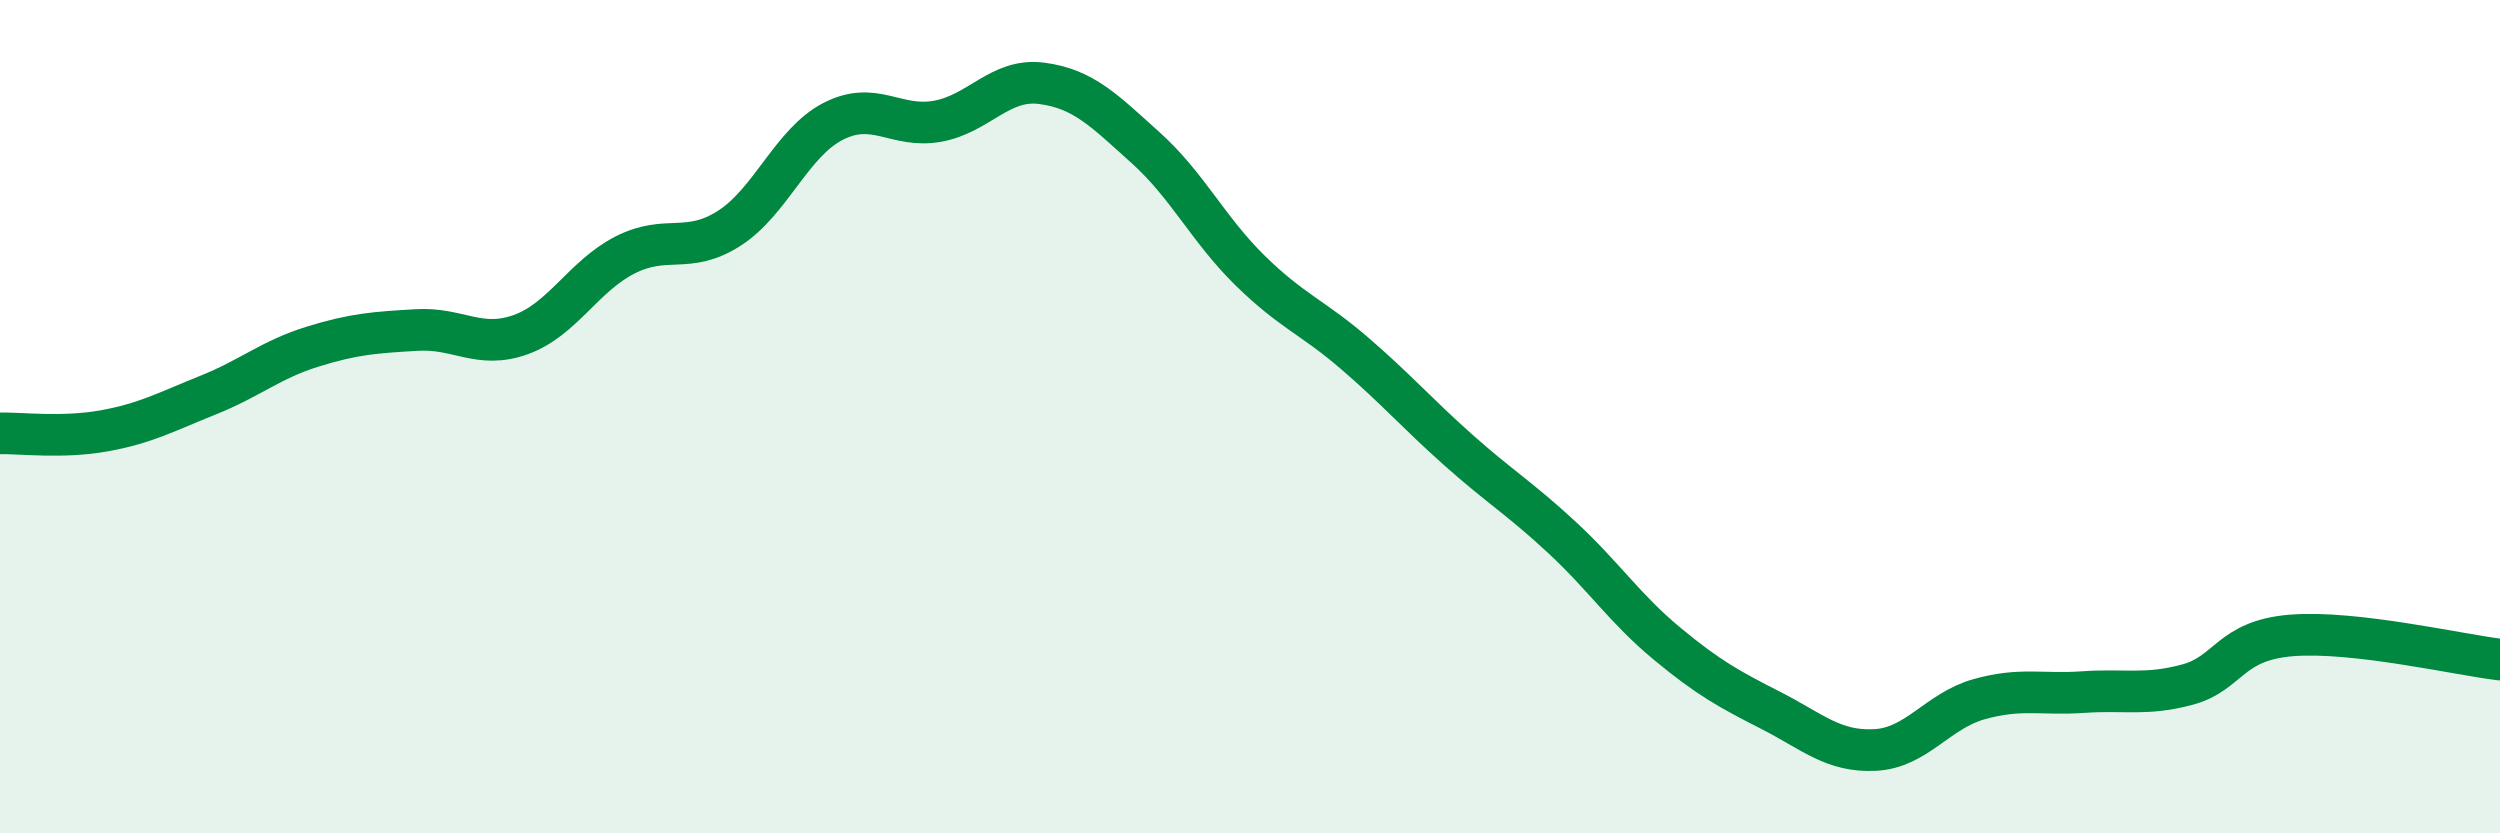 
    <svg width="60" height="20" viewBox="0 0 60 20" xmlns="http://www.w3.org/2000/svg">
      <path
        d="M 0,10.4 C 0.5,10.39 1.5,10.52 2.5,10.34 C 3.5,10.16 4,9.88 5,9.48 C 6,9.08 6.5,8.63 7.5,8.32 C 8.5,8.01 9,7.98 10,7.92 C 11,7.86 11.5,8.39 12.5,8.03 C 13.5,7.67 14,6.63 15,6.12 C 16,5.61 16.5,6.12 17.5,5.48 C 18.5,4.84 19,3.42 20,2.91 C 21,2.4 21.5,3.09 22.5,2.91 C 23.5,2.73 24,1.87 25,2 C 26,2.13 26.5,2.65 27.5,3.55 C 28.5,4.45 29,5.51 30,6.49 C 31,7.47 31.5,7.61 32.5,8.47 C 33.5,9.33 34,9.91 35,10.8 C 36,11.69 36.5,11.98 37.5,12.91 C 38.5,13.84 39,14.61 40,15.44 C 41,16.27 41.5,16.54 42.5,17.05 C 43.5,17.56 44,18.05 45,18 C 46,17.95 46.5,17.06 47.5,16.78 C 48.5,16.5 49,16.68 50,16.61 C 51,16.54 51.5,16.7 52.5,16.43 C 53.5,16.16 53.5,15.37 55,15.25 C 56.5,15.13 59,15.71 60,15.83L60 20L0 20Z"
        fill="#008740"
        opacity="0.1"
        stroke-linecap="round"
        stroke-linejoin="round"
      />
      <path
        d="M 0,10.4 C 0.5,10.39 1.5,10.52 2.5,10.34 C 3.5,10.16 4,9.88 5,9.48 C 6,9.08 6.5,8.63 7.5,8.32 C 8.5,8.01 9,7.98 10,7.92 C 11,7.86 11.5,8.39 12.5,8.03 C 13.5,7.67 14,6.63 15,6.12 C 16,5.61 16.5,6.12 17.5,5.48 C 18.5,4.84 19,3.42 20,2.91 C 21,2.4 21.5,3.09 22.5,2.91 C 23.5,2.73 24,1.87 25,2 C 26,2.13 26.5,2.65 27.5,3.55 C 28.5,4.45 29,5.51 30,6.49 C 31,7.47 31.5,7.61 32.5,8.47 C 33.5,9.33 34,9.91 35,10.8 C 36,11.69 36.5,11.98 37.5,12.91 C 38.5,13.84 39,14.61 40,15.44 C 41,16.27 41.5,16.54 42.5,17.05 C 43.5,17.56 44,18.05 45,18 C 46,17.95 46.5,17.06 47.5,16.78 C 48.5,16.5 49,16.68 50,16.61 C 51,16.54 51.5,16.7 52.5,16.43 C 53.5,16.16 53.5,15.37 55,15.25 C 56.5,15.13 59,15.71 60,15.83"
        stroke="#008740"
        stroke-width="1"
        fill="none"
        stroke-linecap="round"
        stroke-linejoin="round"
      />
    </svg>
  
